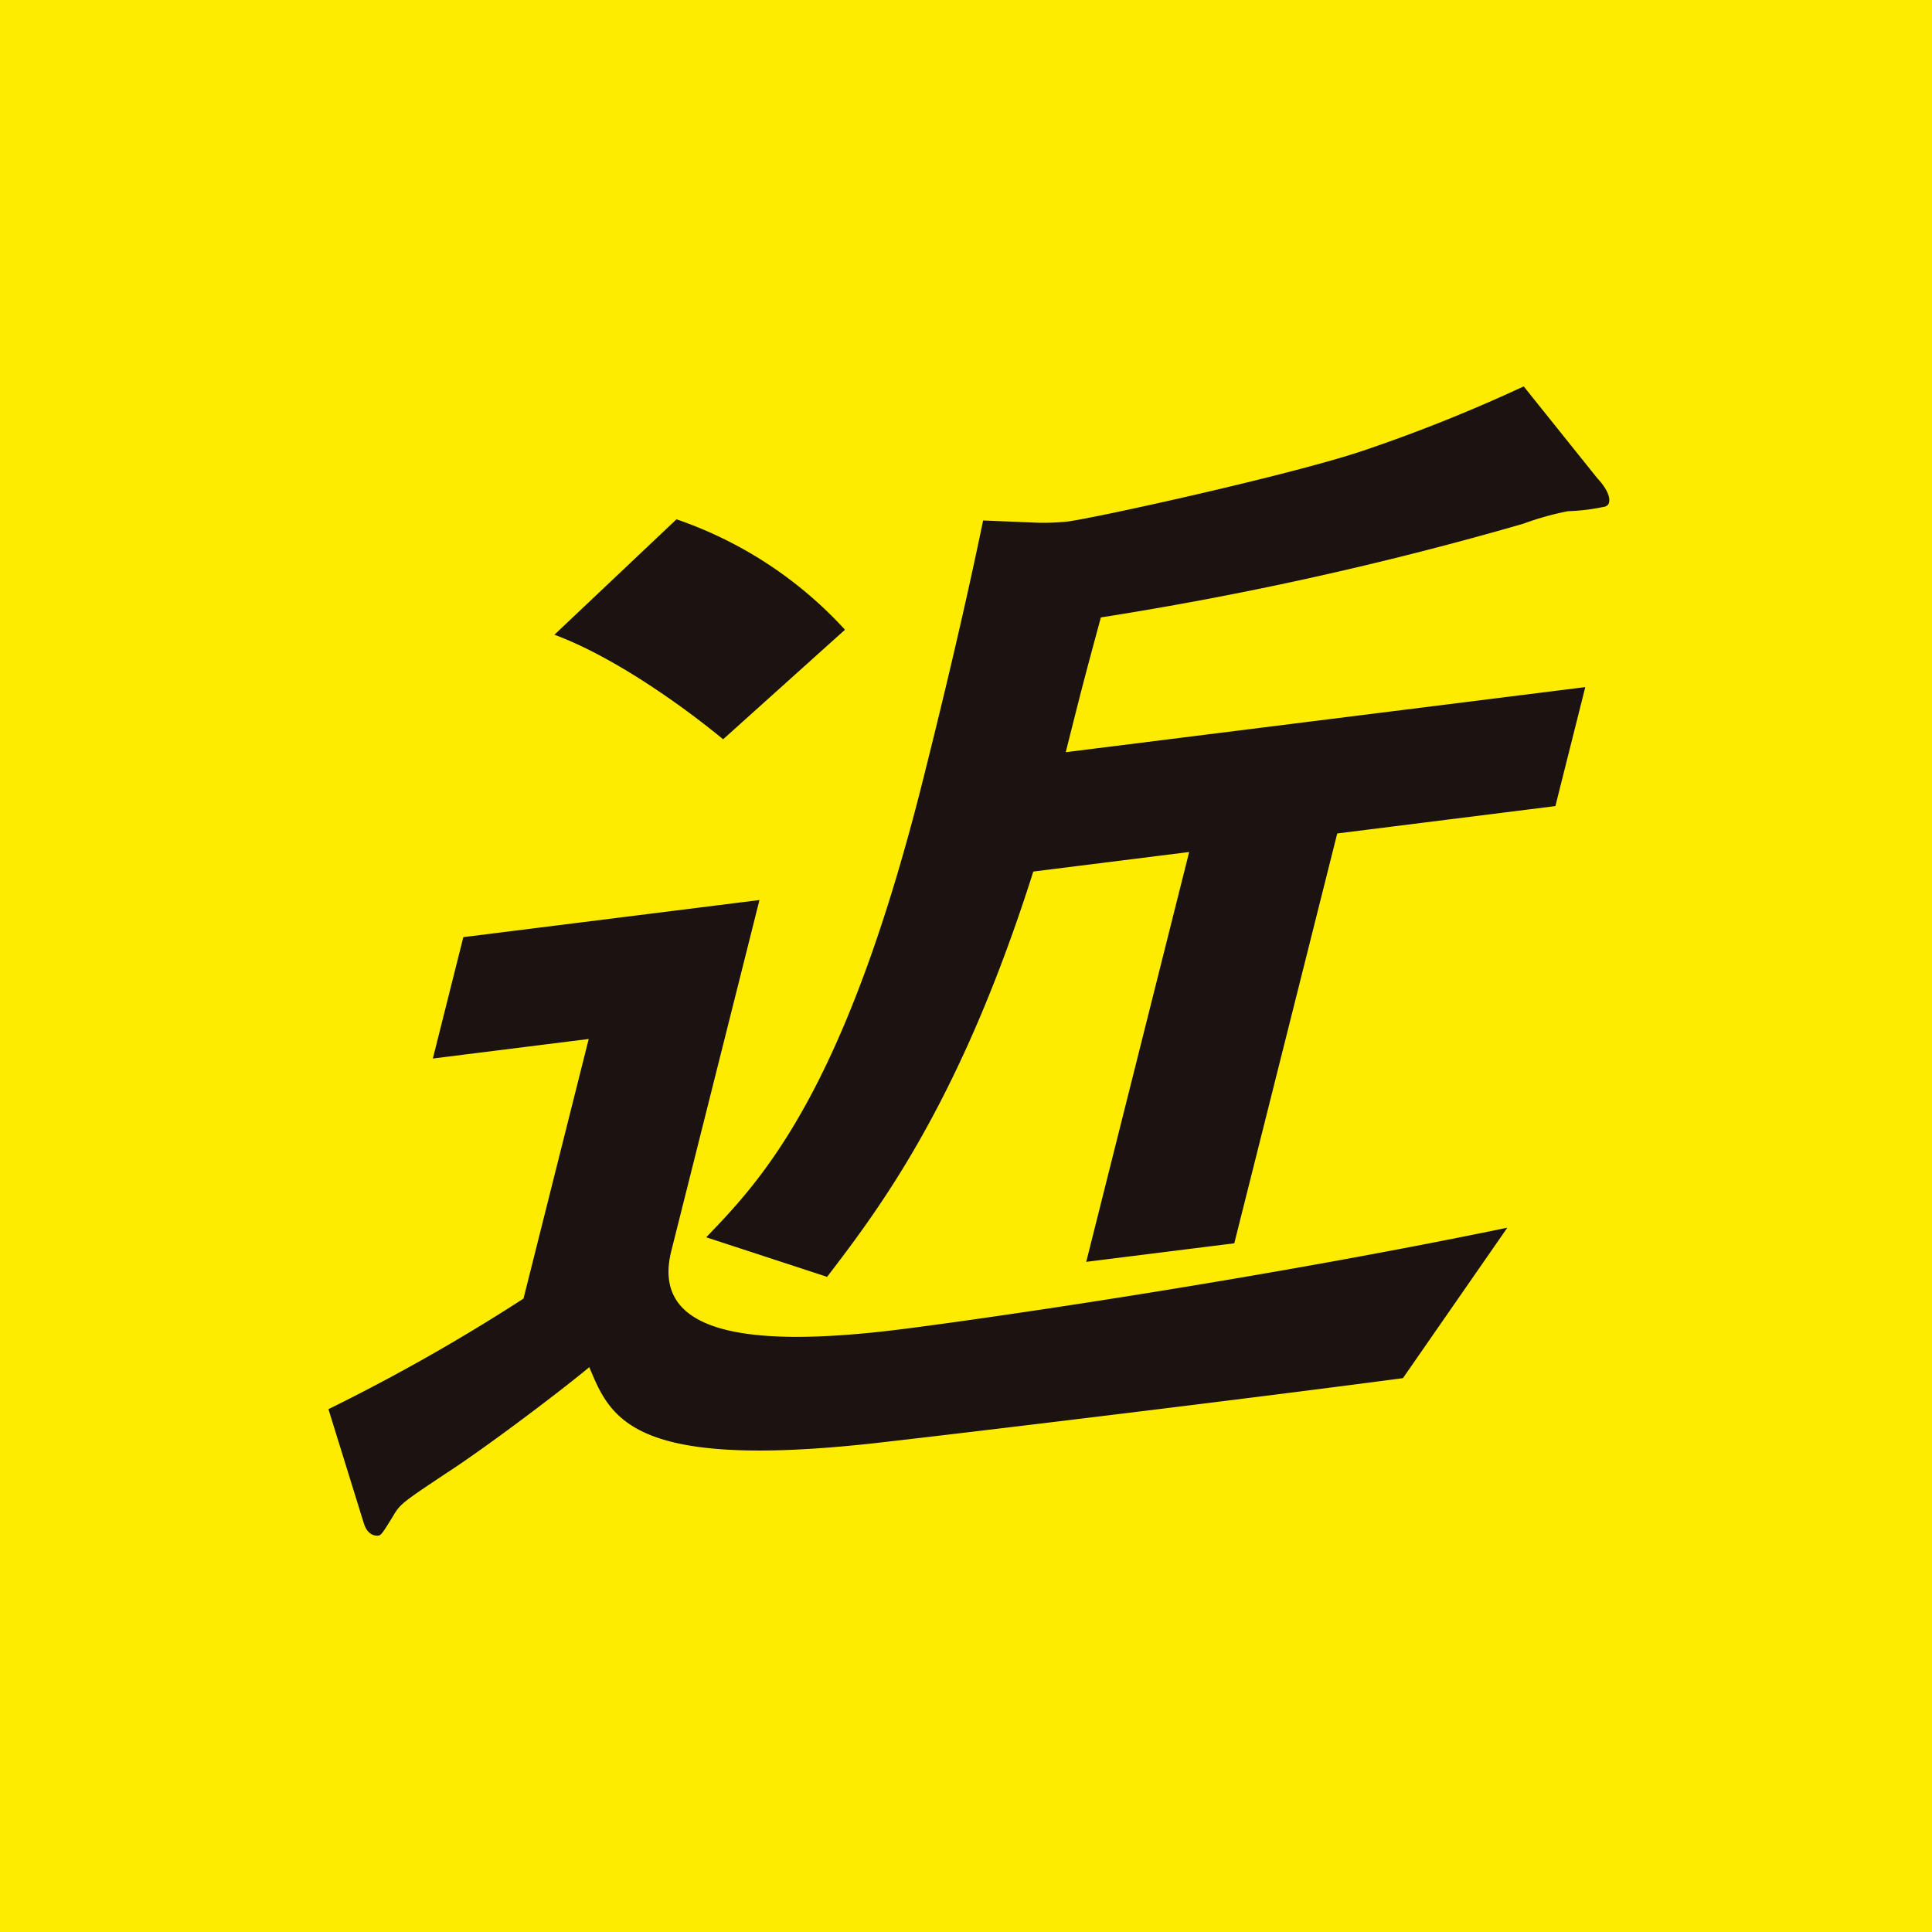 <svg xmlns="http://www.w3.org/2000/svg" width="200" height="200" viewBox="0 0 200 200">
  <g id="グループ_1518" data-name="グループ 1518" transform="translate(11899 751)">
    <rect id="長方形_359" data-name="長方形 359" width="200" height="200" transform="translate(-11899 -751)" fill="#feec00"/>
    <path id="パス_8281" data-name="パス 8281" d="M154.339,173.023c-15.627,2.079-44.771,5.61-54.69,6.731-25.182,2.792-27.344-2.6-29.537-7.867-3.613,2.983-11.151,8.626-14.878,11.021-4.223,2.82-4.69,3.119-5.375,4.289-1.109,1.826-1.306,2.092-1.575,2.126-.4.05-1.147-.1-1.508-1.258l-3.669-11.832A198.01,198.01,0,0,0,63.3,164.787l6.75-26.875-16.134,2.023,3.156-12.566,30.654-3.841L78.6,159.857c-2.218,8.833,8.553,10.015,23.746,8.111,7.8-.977,36.158-5.012,62.8-10.519ZM83.965,106.888c-4.315-3.557-11.389-8.574-17.465-10.824L79.137,84.116A42.1,42.1,0,0,1,96.58,95.547Zm63.572,9.749-10.657,42.426-15.327,1.92,10.656-42.426-16.134,2.022c-7.52,23.717-15.729,34.626-21.347,41.957l-12.514-4.095c5.811-6.03,14.328-15.05,22.422-47.274,2.25-8.958,4.4-18.023,6.243-26.93l5.8.237a24.948,24.948,0,0,0,2.894-.122c2.958-.371,23.222-4.837,30.619-7.331a163.392,163.392,0,0,0,16.649-6.665l7.635,9.527c.412.43,1.413,1.63,1.194,2.5-.031.125-.062.249-.362.407a21.561,21.561,0,0,1-3.9.488,30.234,30.234,0,0,0-4.625,1.3,356.3,356.3,0,0,1-43.714,9.695c-1.791,6.611-1.979,7.357-3.635,13.95l53.781-6.737-3.094,12.317Z" transform="translate(-11908.107 -781.357)" fill="#1a1311"/>
  </g>
</svg>
